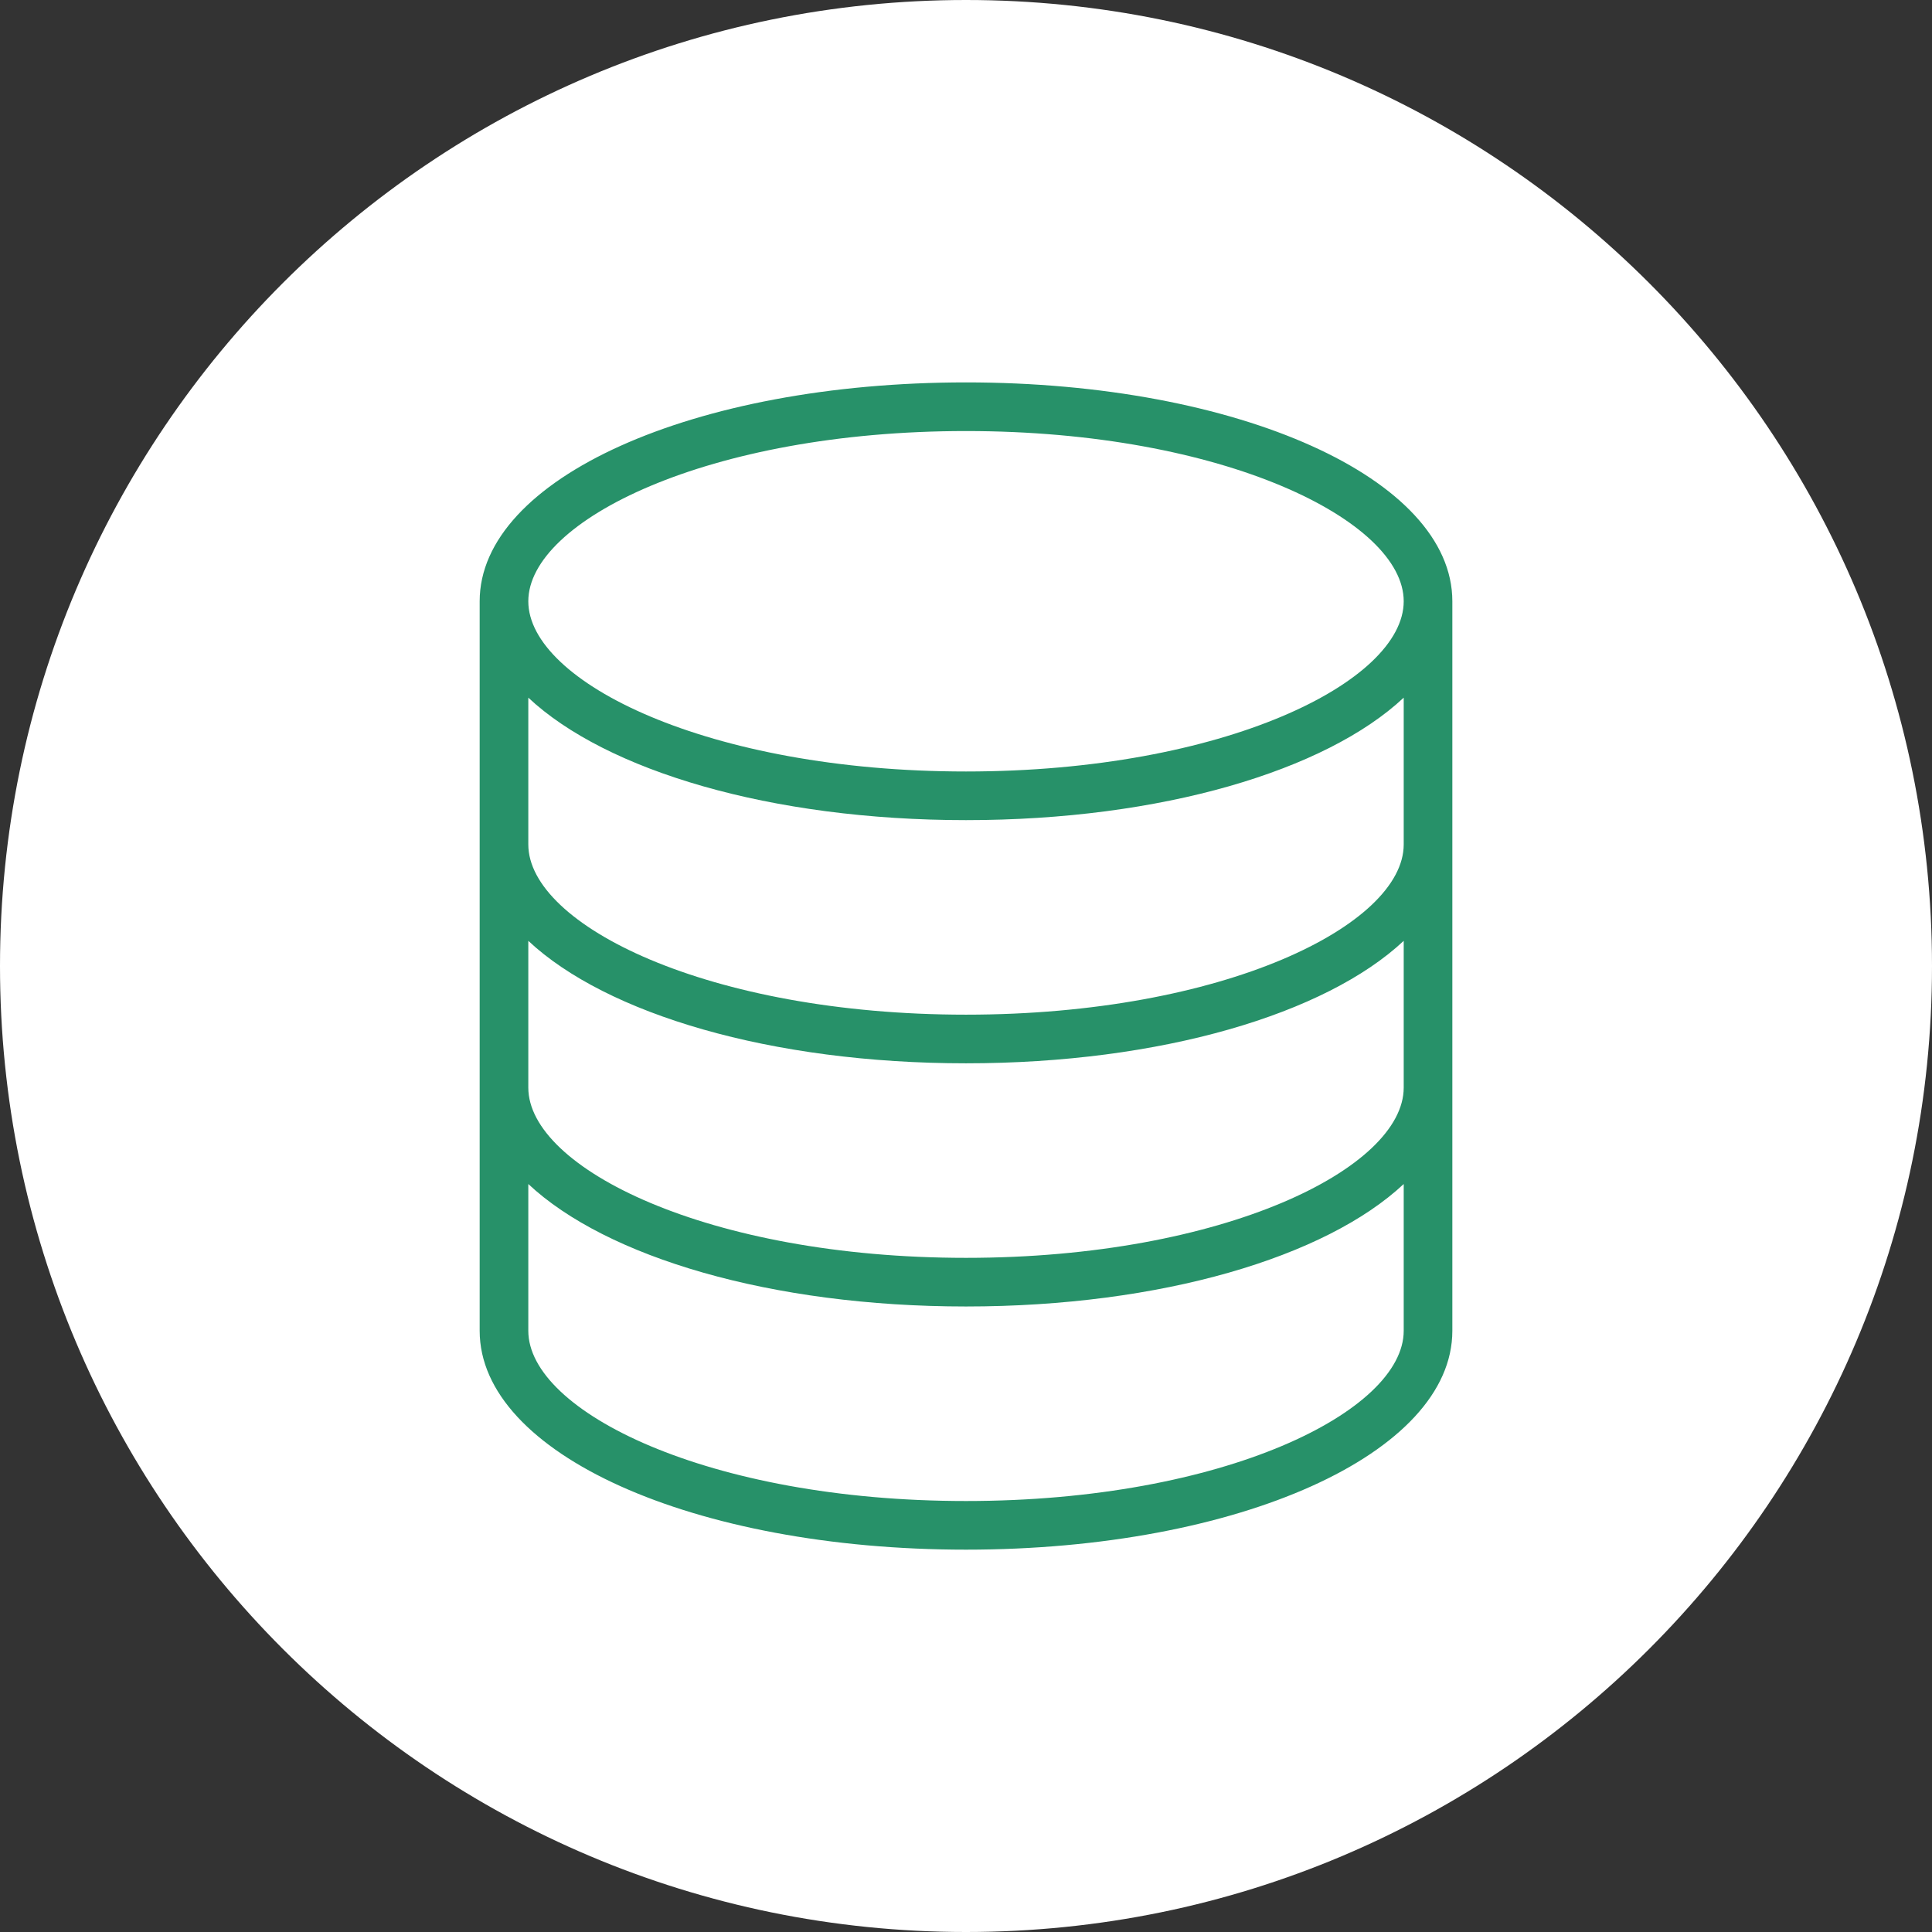 <?xml version="1.0" encoding="UTF-8"?> <svg xmlns="http://www.w3.org/2000/svg" xmlns:xlink="http://www.w3.org/1999/xlink" width="2160" zoomAndPan="magnify" viewBox="0 0 1620 1620" height="2160" preserveAspectRatio="xMidYMid meet" version="1.0"><rect x="0" y="0" width="1620" height="1620" fill="#333333" stroke="none"/><defs><clipPath id="2f2b2262da"><path d="M 810 0 C 362.648 0 0 362.648 0 810 C 0 1257.352 362.648 1620 810 1620 C 1257.352 1620 1620 1257.352 1620 810 C 1620 362.648 1257.352 0 810 0 " clip-rule="nonzero"></path></clipPath><clipPath id="850cf5a579"><path d="M 402.008 320.652 L 1218 320.652 L 1218 1299.402 L 402.008 1299.402 Z M 402.008 320.652 " clip-rule="nonzero"></path></clipPath></defs><g clip-path="url(#2f2b2262da)"><rect x="-162" width="1944" fill="#ffffff" y="-162" height="1944" fill-opacity="1"></rect></g><g clip-path="url(#850cf5a579)"><path fill="#279169" d="M 810.008 320.652 C 581.352 320.652 402.207 401.277 402.207 504.168 L 402.207 1115.887 C 402.207 1218.777 581.352 1299.402 810.008 1299.402 C 1038.66 1299.402 1217.805 1218.777 1217.805 1115.887 L 1217.805 504.168 C 1217.805 401.277 1038.66 320.652 810.008 320.652 Z M 1177.027 911.98 C 1177.027 979.473 1026.305 1054.715 810.008 1054.715 C 593.711 1054.715 442.988 979.473 442.988 911.98 L 442.988 788.902 C 508.355 850.156 646.273 891.59 810.008 891.59 C 973.738 891.59 1111.656 850.156 1177.027 788.902 Z M 1177.027 708.074 C 1177.027 775.566 1026.305 850.809 810.008 850.809 C 593.711 850.809 442.988 775.566 442.988 708.074 L 442.988 584.996 C 508.355 646.25 646.273 687.684 810.008 687.684 C 973.738 687.684 1111.656 646.25 1177.027 584.996 Z M 810.008 361.434 C 1026.305 361.434 1177.027 436.676 1177.027 504.168 C 1177.027 571.66 1026.305 646.902 810.008 646.902 C 593.711 646.902 442.988 571.66 442.988 504.168 C 442.988 436.676 593.711 361.434 810.008 361.434 Z M 810.008 1258.621 C 593.711 1258.621 442.988 1183.379 442.988 1115.887 L 442.988 992.809 C 508.355 1054.062 646.273 1095.496 810.008 1095.496 C 973.738 1095.496 1111.656 1054.062 1177.027 992.809 L 1177.027 1115.887 C 1177.027 1183.379 1026.305 1258.621 810.008 1258.621 Z M 810.008 1258.621 " fill-opacity="1" fill-rule="nonzero"></path></g></svg> 